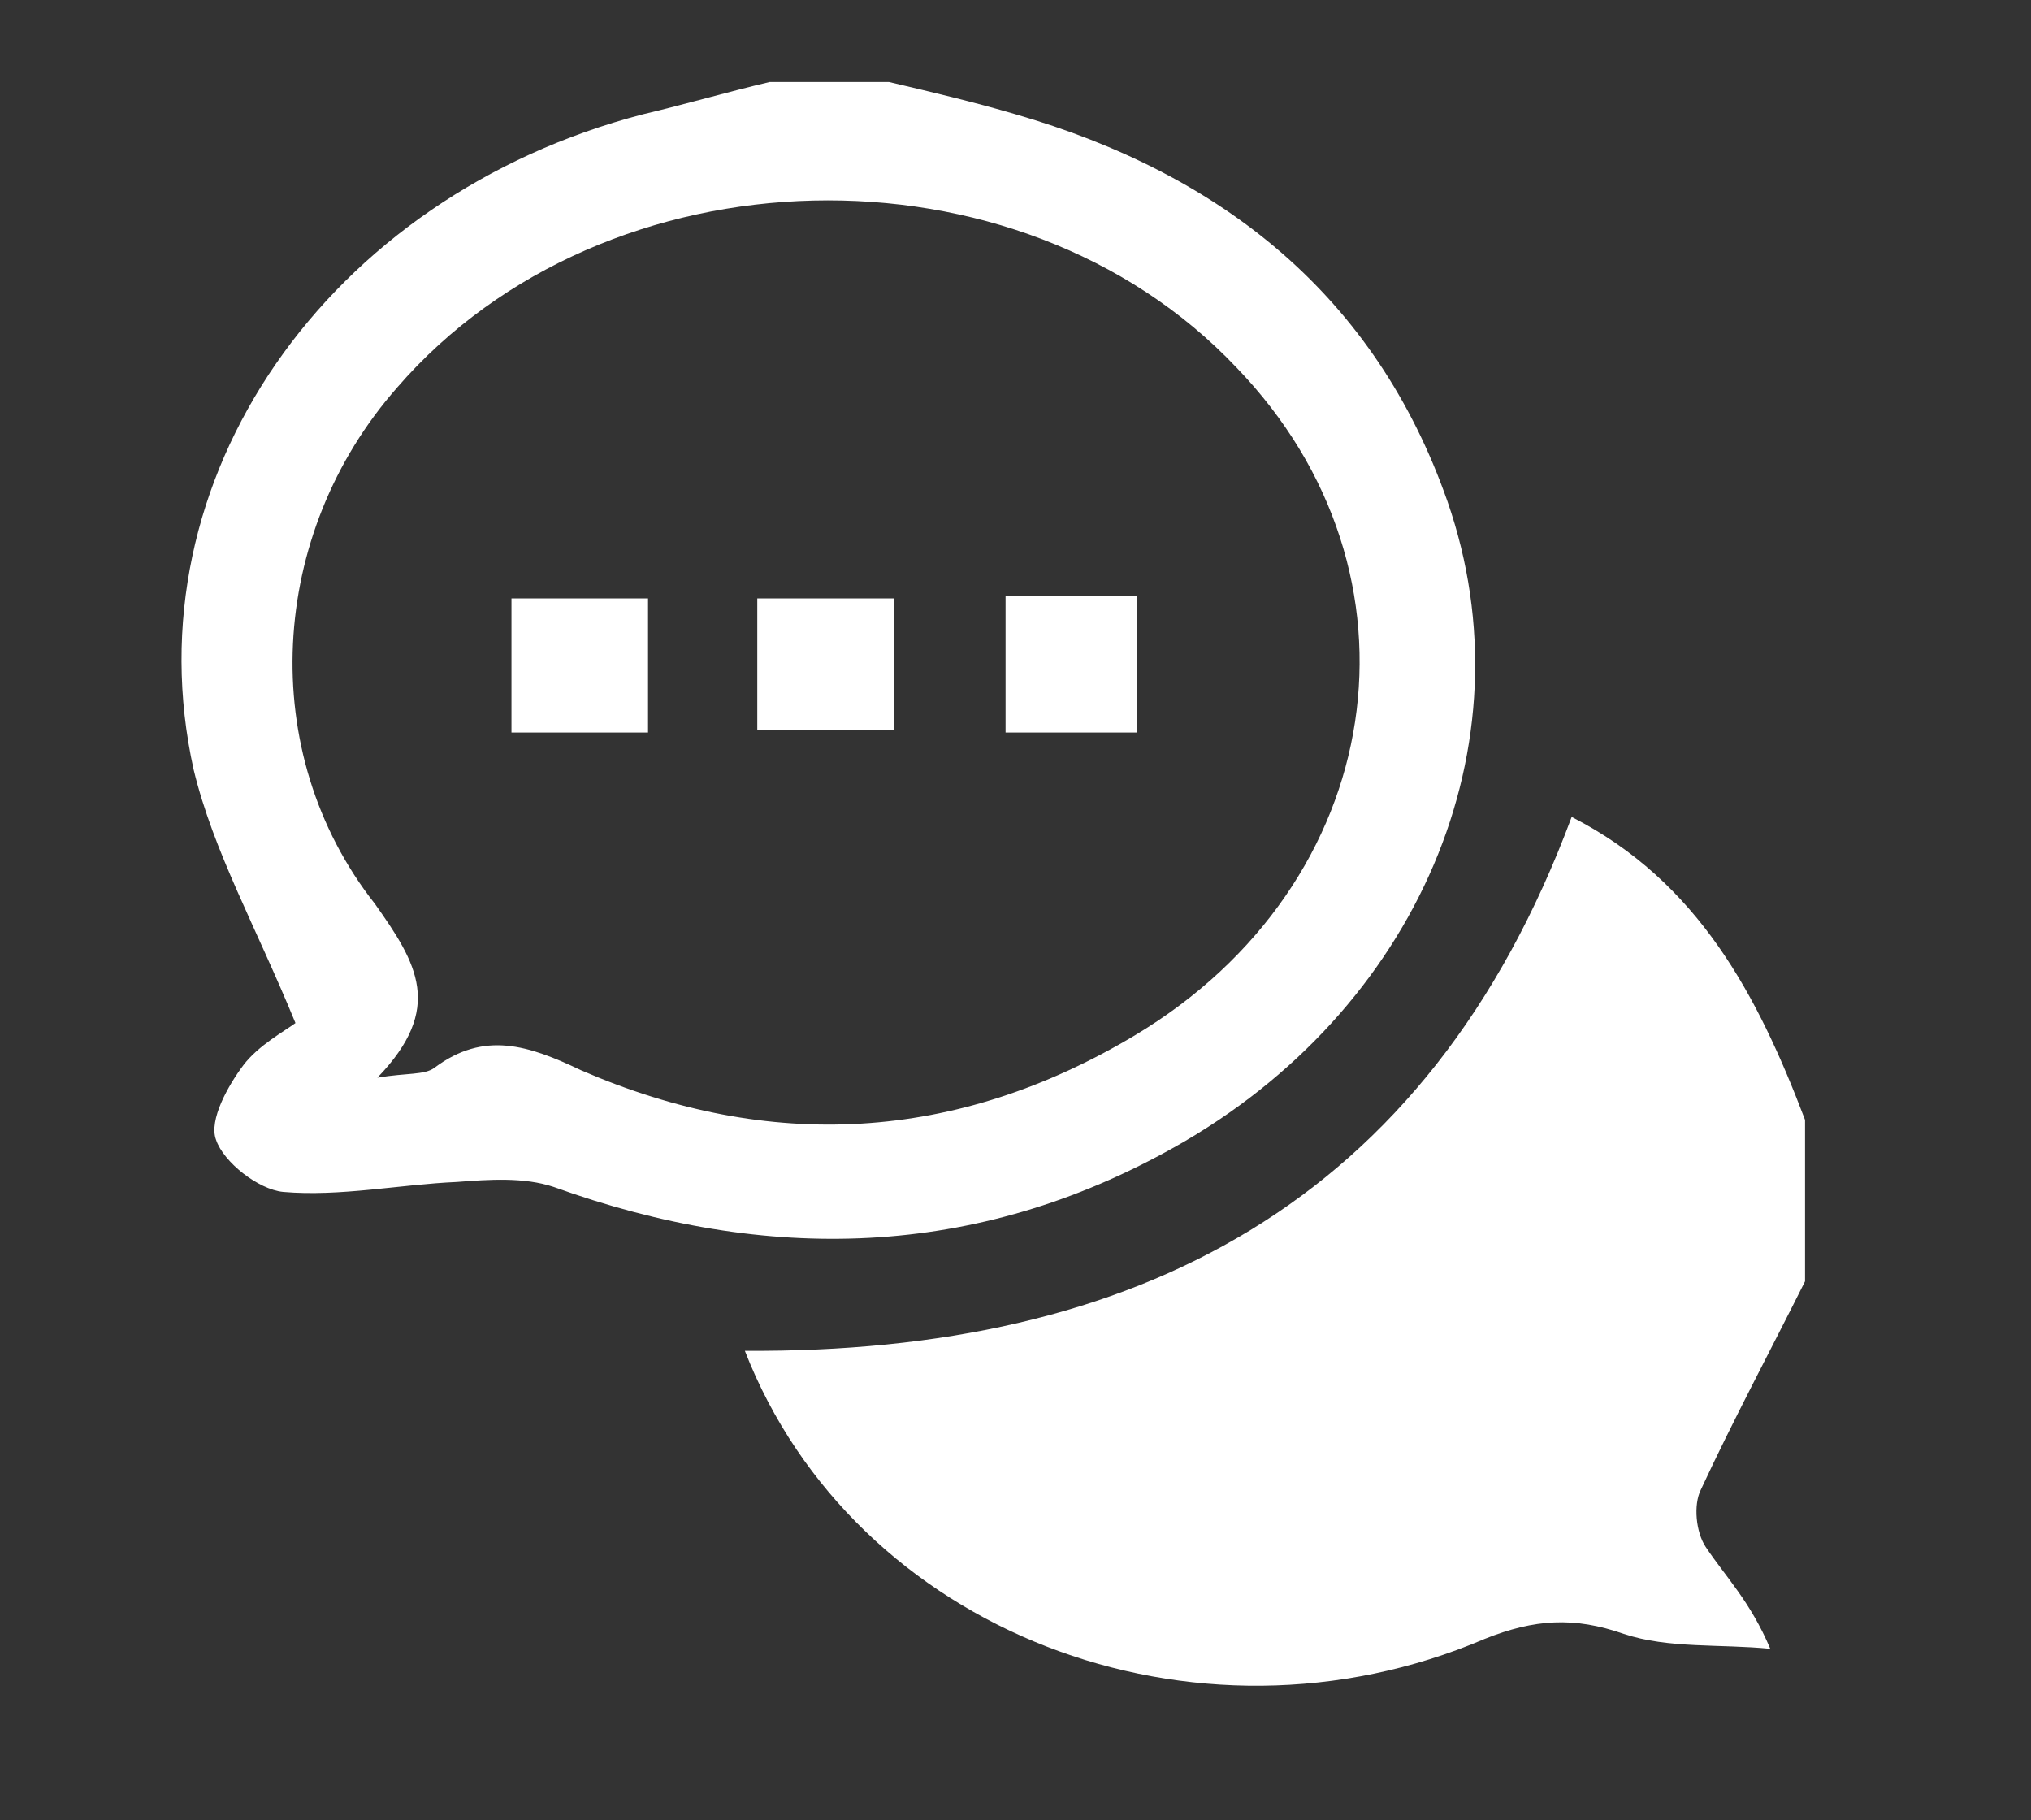 <?xml version="1.0" encoding="utf-8"?>
<!-- Generator: Adobe Illustrator 19.1.0, SVG Export Plug-In . SVG Version: 6.00 Build 0)  -->
<svg version="1.1" id="Layer_1" xmlns="http://www.w3.org/2000/svg" xmlns:xlink="http://www.w3.org/1999/xlink" x="0px" y="0px"
	 viewBox="0 0 81.8 73.3" style="enable-background:new 0 0 81.8 73.3;" xml:space="preserve">
<rect x="0" y="0" width="81.8" height="73.3" fill="#333333" stroke="none"/>
<style type="text/css">
	.st0{fill:#FFFFFF;}
</style>
<g id="C3NRra.tif">
	<g>
		<path class="st0" d="M72.7,51.6c-1.4,2.8-2.9,5.6-4.2,8.4c-0.3,0.6-0.2,1.7,0.2,2.3c0.8,1.2,1.8,2.2,2.6,4.1c-2-0.2-4.1,0-5.9-0.6
			c-2-0.7-3.6-0.6-5.6,0.2C48.1,71,34.4,65.7,30,54.4c15.7,0.1,27.5-5.9,33.3-21.5c5.1,2.6,7.5,7.2,9.4,12.2
			C72.7,47.3,72.7,49.5,72.7,51.6z"/>
		<path class="st0" d="M35.8,3.3c1.7,0.4,3.4,0.8,5.1,1.3c8.3,2.4,14.5,7.3,17.4,15.6c3.4,9.8-1.2,20.5-11,26
			c-8,4.5-16.4,4.7-25,1.6c-1.2-0.4-2.6-0.3-3.9-0.2c-2.3,0.1-4.7,0.6-7,0.4c-1-0.1-2.4-1.2-2.7-2.1c-0.3-0.8,0.5-2.2,1.1-3
			c0.6-0.8,1.7-1.4,2.1-1.7c-1.6-3.9-3.3-6.9-4.1-10.2C5.2,19.3,13.2,7.9,25.9,4.6c1.7-0.4,3.4-0.9,5.1-1.3
			C32.6,3.3,34.2,3.3,35.8,3.3z M15.2,43.4c1.2-0.2,1.9-0.1,2.3-0.4c2-1.5,3.8-0.9,5.9,0.1c7.6,3.3,15.1,2.9,22.3-1.4
			c10.2-6.1,12.1-18.6,4.1-26.9C41,5.5,24.4,5.9,16,15.6c-5.2,5.9-5.7,14.7-0.9,20.8C16.8,38.8,17.9,40.6,15.2,43.4z"/>
		<path class="st0" d="M26.1,29.5c-1.9,0-3.6,0-5.5,0c0-1.8,0-3.4,0-5.4c1.8,0,3.6,0,5.5,0C26.1,25.8,26.1,27.5,26.1,29.5z"/>
		<path class="st0" d="M30.5,29.4c0-1.7,0-3.4,0-5.3c1.8,0,3.6,0,5.5,0c0,1.8,0,3.4,0,5.3C34.3,29.4,32.5,29.4,30.5,29.4z"/>
		<path class="st0" d="M45.8,29.5c-1.8,0-3.4,0-5.3,0c0-1.8,0-3.5,0-5.5c1.7,0,3.3,0,5.3,0C45.8,25.7,45.8,27.4,45.8,29.5z"/>
	</g>
</g>
</svg>
